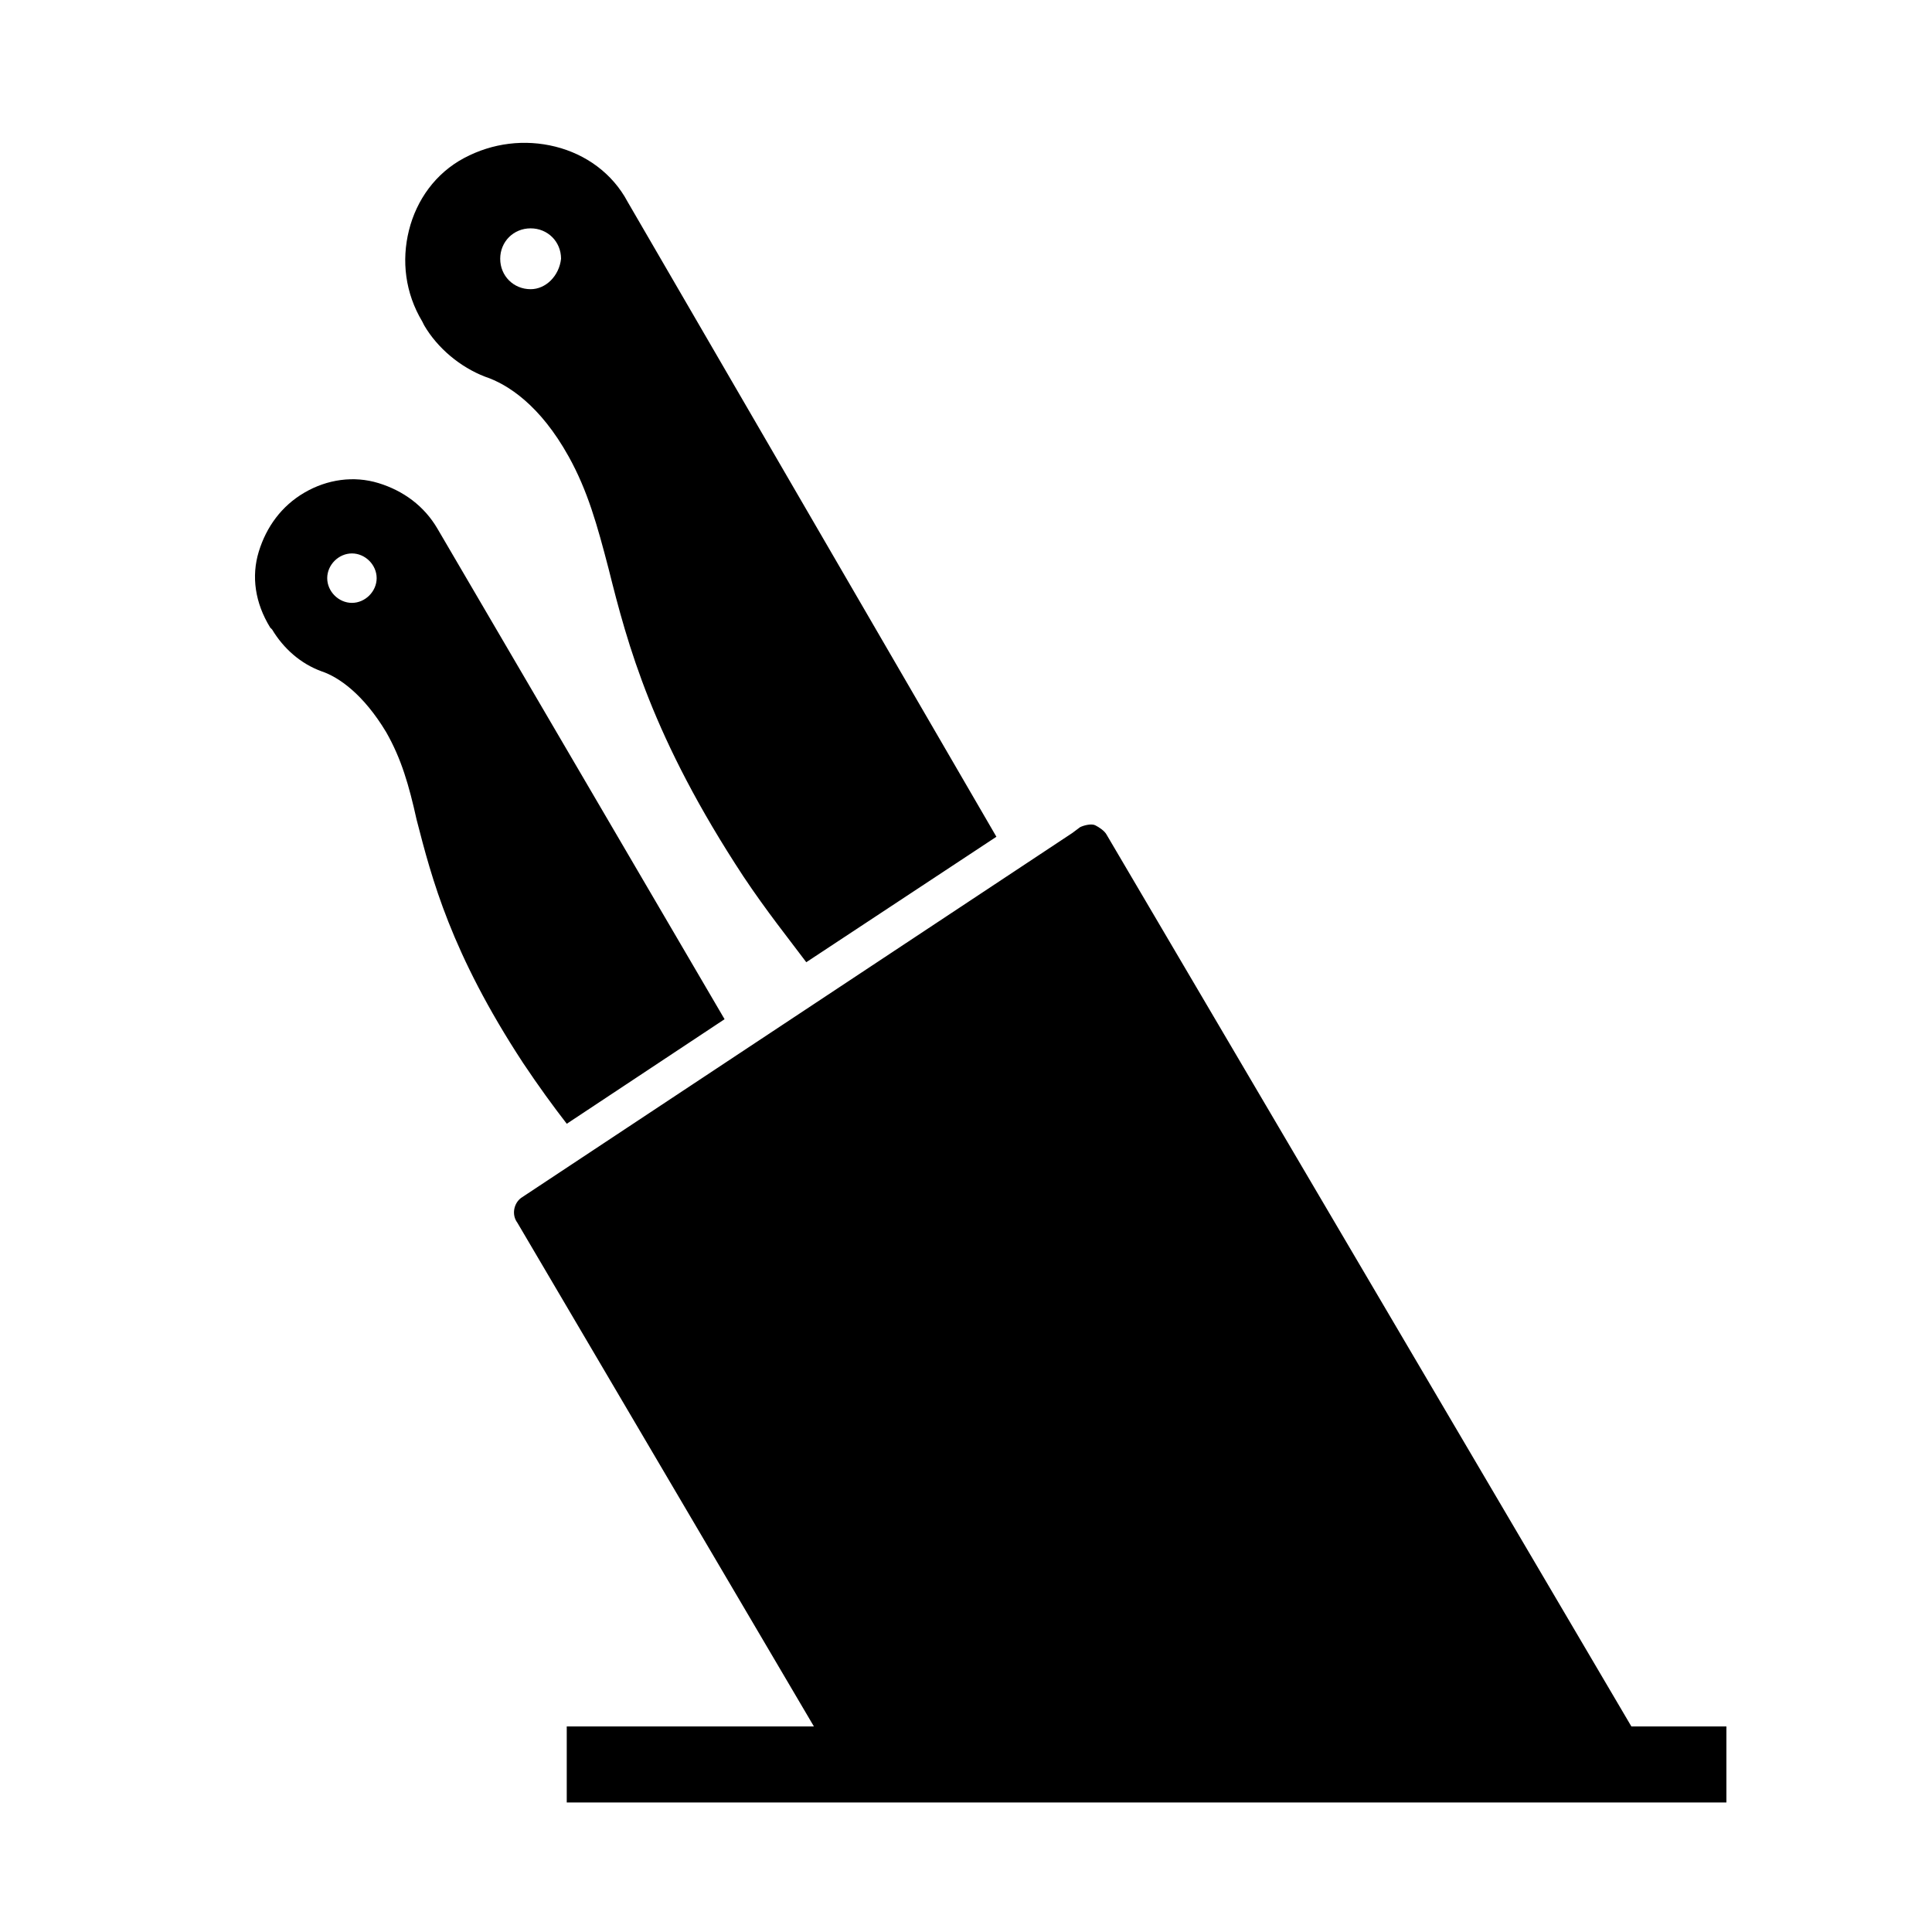 <?xml version="1.0" encoding="UTF-8"?>
<!-- Uploaded to: ICON Repo, www.svgrepo.com, Generator: ICON Repo Mixer Tools -->
<svg fill="#000000" width="800px" height="800px" version="1.1" viewBox="144 144 512 512" xmlns="http://www.w3.org/2000/svg">
 <path d="m576.33 601.52-139.05-236.29c-0.504-1.008-2.016-2.016-3.023-2.519-1.008-0.504-3.023 0-4.031 0.504l-2.016 1.512-146.11 96.73c-2.016 1.512-2.519 4.535-1.008 6.551l78.598 133.51h-65.496v20.152h307.32v-20.152zm-316.39-317.4c-3.527-6.047-9.07-10.078-15.617-12.09-6.551-2.016-13.602-1.008-19.648 2.519-6.047 3.527-10.078 9.07-12.09 15.617-2.016 6.551-1.008 13.602 3.023 20.152l0.504 0.504c3.023 5.039 7.559 9.07 13.098 11.082 4.535 1.512 11.082 6.047 17.129 16.121 4.031 7.055 6.047 14.105 8.062 23.176 4.031 15.617 9.07 35.266 28.215 64.488 4.031 6.047 8.062 11.586 11.586 16.121l41.816-27.711zm-22.672 19.648c-3.527 0-6.551-3.023-6.551-6.551s3.023-6.551 6.551-6.551c3.527 0 6.551 3.023 6.551 6.551-0.004 3.527-3.027 6.551-6.551 6.551zm73.051-106.3c-4.031-7.559-11.082-12.594-19.145-14.609s-16.625-1.008-24.184 3.023c-7.559 4.031-12.594 11.082-14.609 19.145-2.016 8.062-1.008 16.625 3.527 24.184l0.504 1.008c3.527 6.047 9.574 11.082 16.121 13.602 6.047 2.016 14.609 7.559 22.168 21.16 5.039 9.07 7.559 18.137 10.578 29.727 5.039 20.152 11.586 44.84 35.77 81.617 6.047 9.07 12.09 16.625 16.625 22.672l50.383-33.25zm-25.695 23.172c-4.535 0-8.062-3.527-8.062-8.062s3.527-8.062 8.062-8.062 8.062 3.527 8.062 8.062c-0.504 4.539-4.031 8.062-8.062 8.062z"/>
</svg>